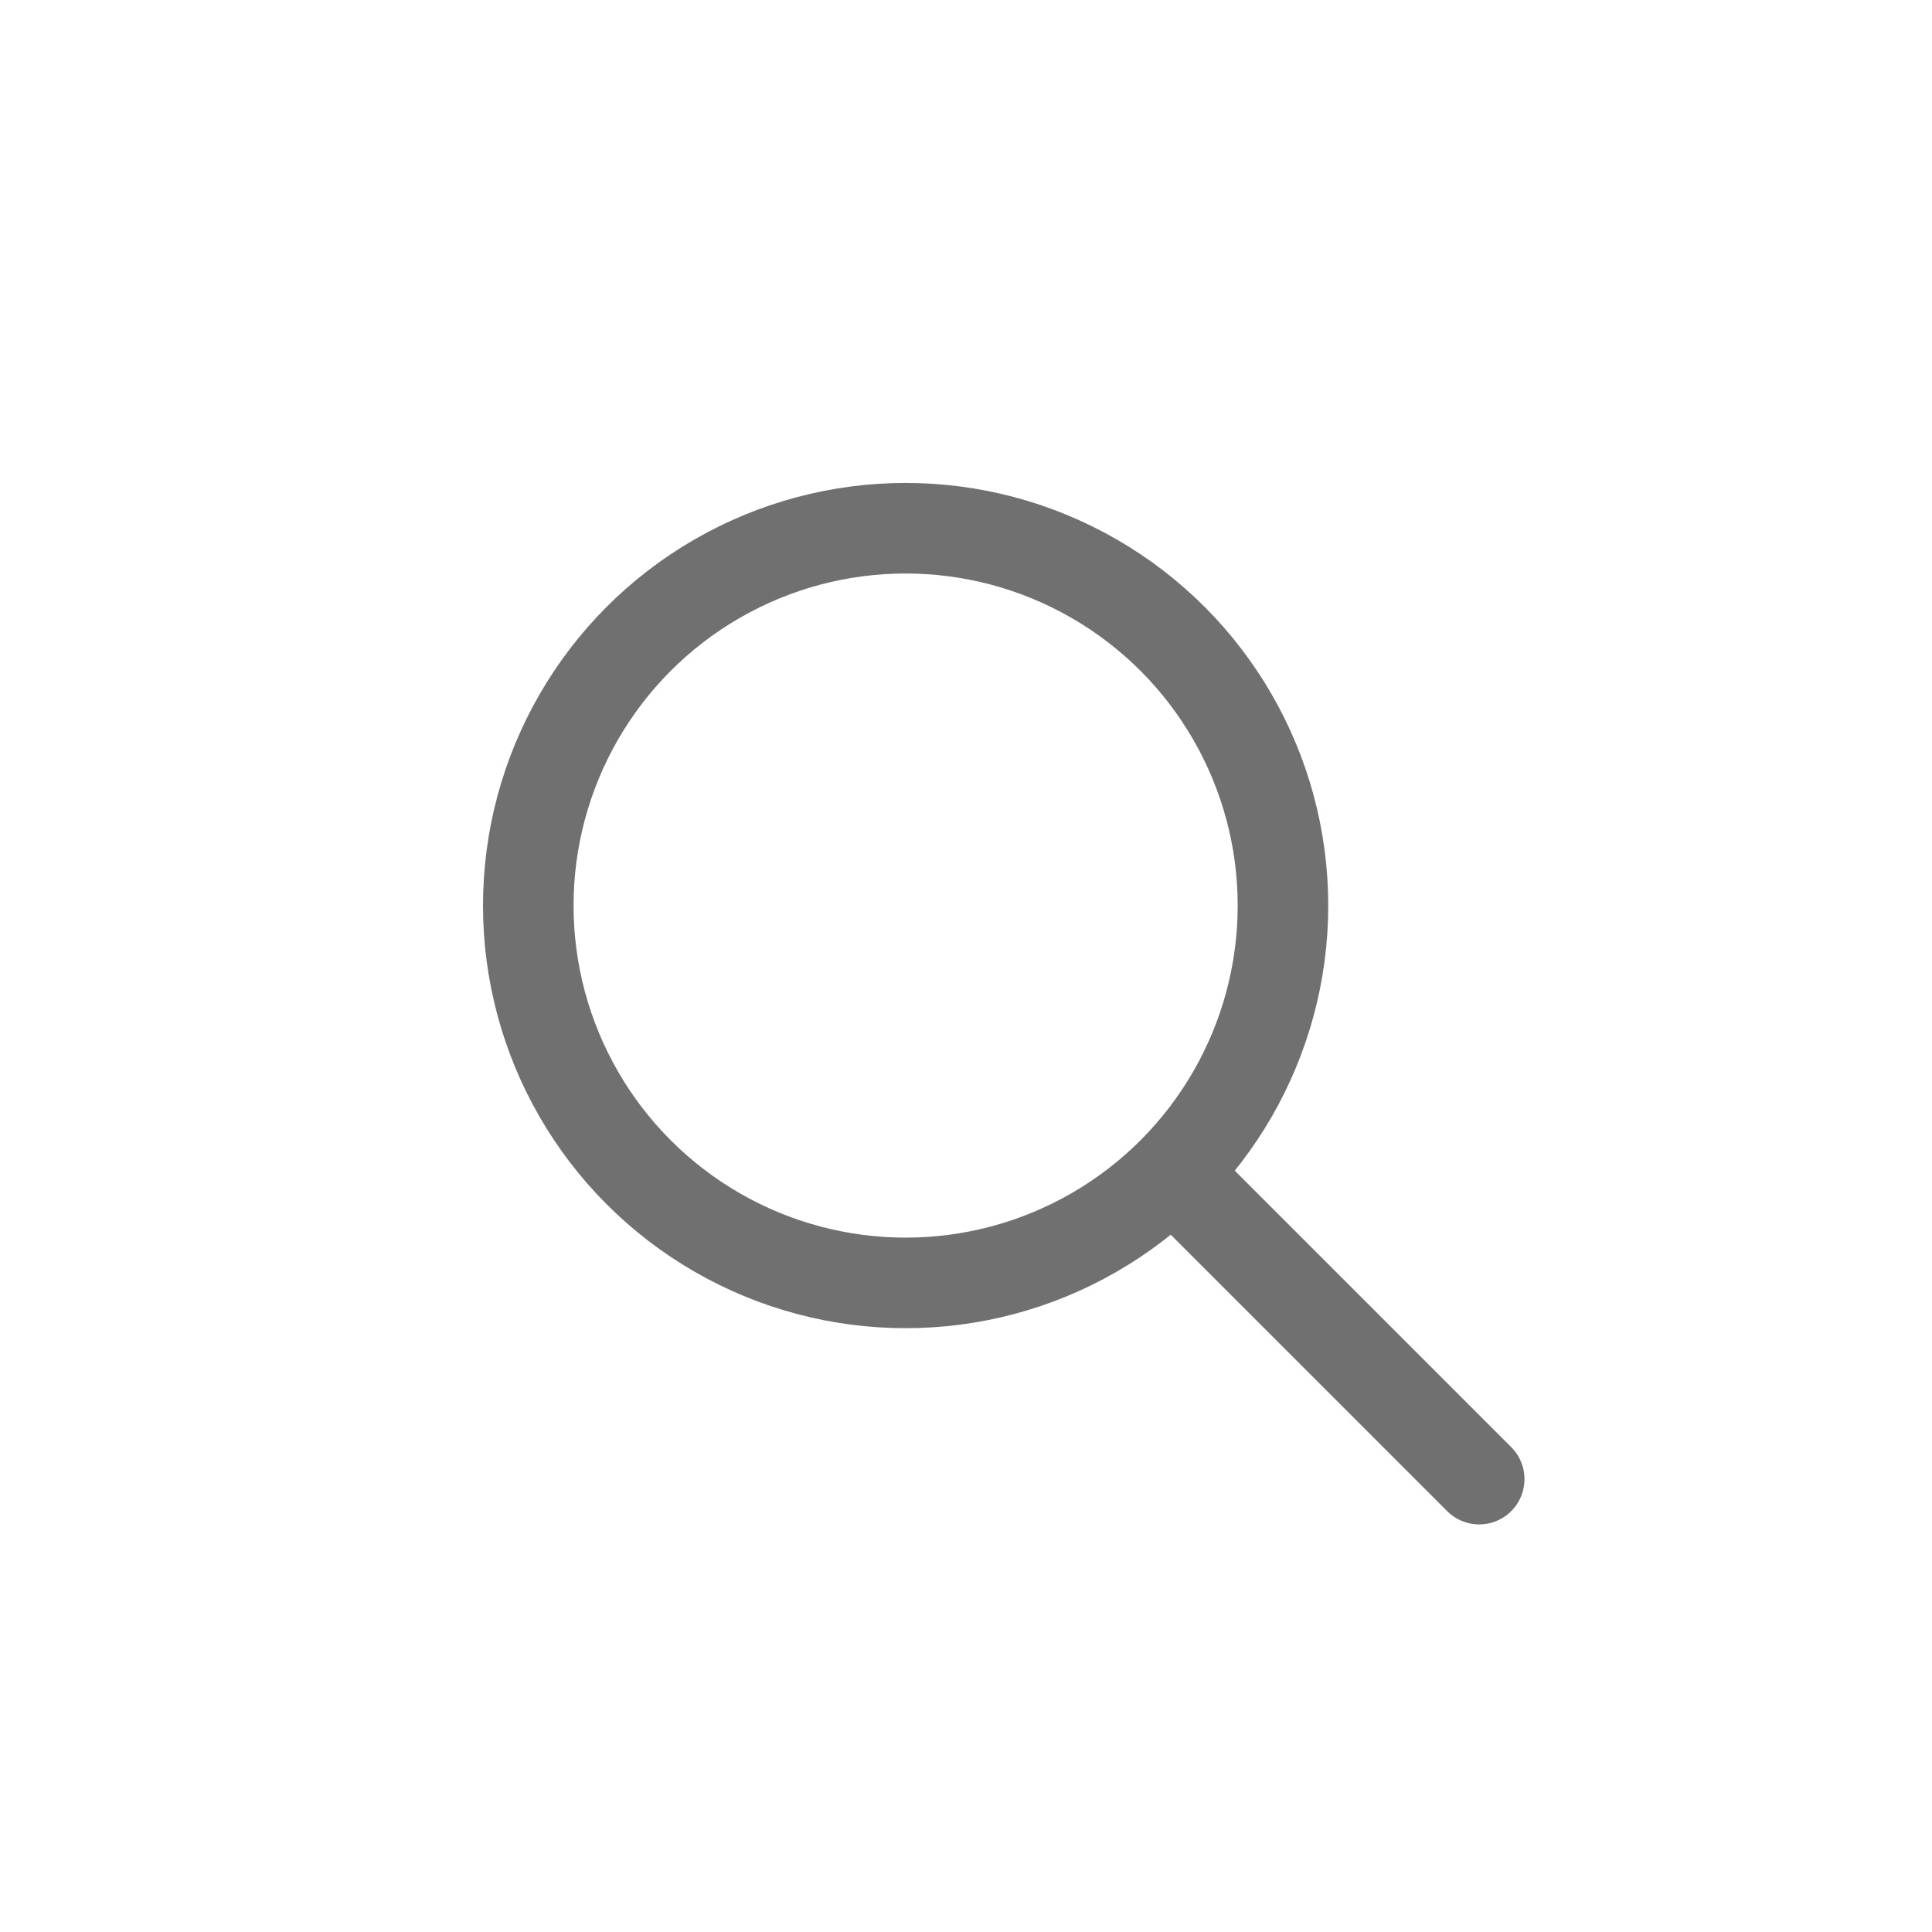 <svg xmlns="http://www.w3.org/2000/svg" width="32" height="32" viewBox="0 0 32 32">
  <g id="Busca" transform="translate(-1073 -254)">
    <rect id="Retângulo_208" data-name="Retângulo 208" width="32" height="32" rx="2" transform="translate(1073 254)" fill="none"/>
    <g id="Barra_de_pesquisa" data-name="Barra de pesquisa" transform="translate(1080.074 261.073)">
      <g id="Grupo_51403" data-name="Grupo 51403" transform="translate(2 2)">
        <g id="Elipse_316" data-name="Elipse 316" transform="translate(-1.074 -1.074)" fill="none" stroke="#707070" stroke-linecap="round" stroke-linejoin="round" stroke-width="1.5">
          <circle cx="7" cy="7" r="7" stroke="none"/>
          <circle cx="7" cy="7" r="6.25" fill="none"/>
        </g>
        <line id="Linha_557" data-name="Linha 557" x2="5" y2="5" transform="translate(10.426 10.426)" fill="none" stroke="#707070" stroke-linecap="round" stroke-width="1.5"/>
      </g>
    </g>
  </g>
</svg>
